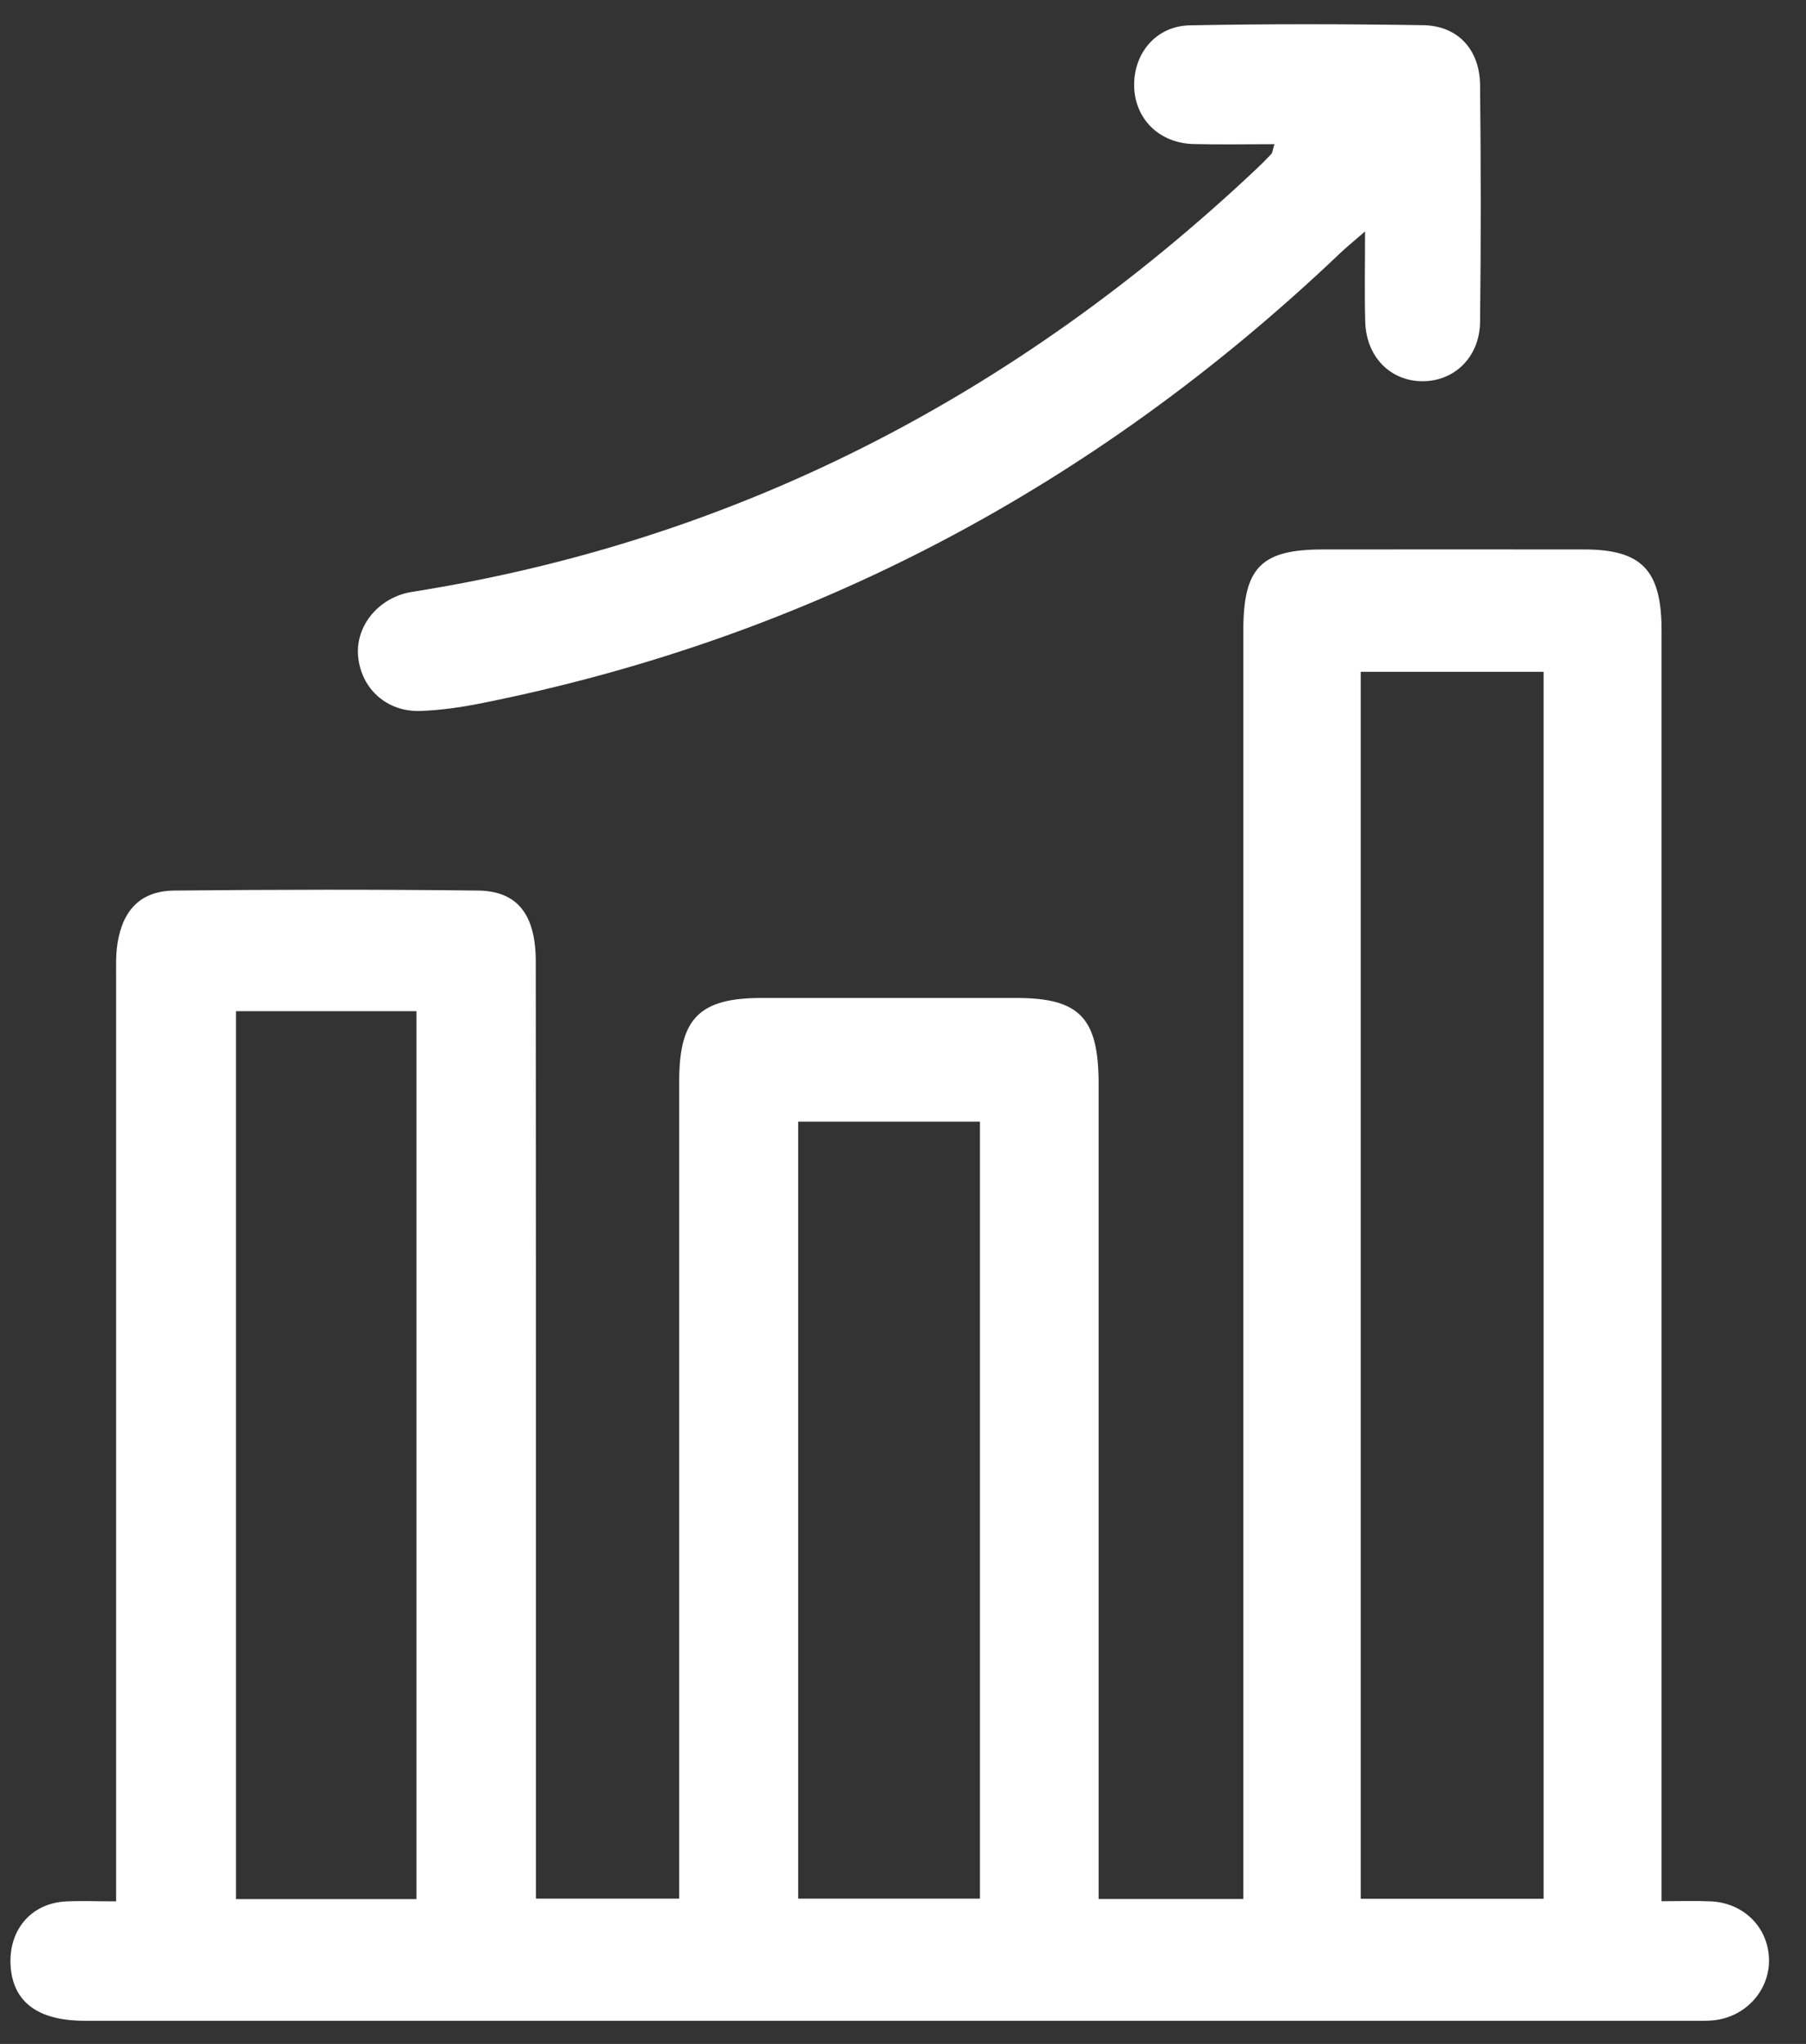 <svg xmlns="http://www.w3.org/2000/svg" width="38" height="43" viewBox="0 0 38 43" fill="none"><rect x="0" y="0" width="38" height="43" fill="#333333" stroke="none"/><g clip-path="url(#clip0_11_86)"><path d="M2.443 39.996V39.133C2.443 32.944 2.443 26.756 2.443 20.567C2.443 20.327 2.435 20.083 2.472 19.848C2.584 19.132 2.971 18.741 3.672 18.735C5.8 18.714 7.928 18.71 10.055 18.735C10.89 18.744 11.272 19.242 11.273 20.227C11.278 24.776 11.276 29.324 11.276 33.873C11.276 35.644 11.276 37.416 11.276 39.187V39.943H14.291V39.209C14.291 33.721 14.291 28.231 14.291 22.743C14.291 21.425 14.716 20.995 16.022 20.995C17.81 20.995 19.597 20.995 21.385 20.995C22.716 20.995 23.116 21.412 23.116 22.802C23.116 28.247 23.116 33.692 23.116 39.137C23.116 39.395 23.116 39.652 23.116 39.951H26.161V39.173C26.161 30.536 26.161 21.898 26.161 13.261C26.161 11.939 26.535 11.559 27.837 11.559C29.666 11.559 31.497 11.557 33.327 11.559C34.545 11.559 34.961 11.993 34.961 13.264C34.961 21.879 34.961 30.495 34.961 39.11V39.997C35.333 39.997 35.664 39.985 35.994 40C36.7 40.03 37.219 40.564 37.222 41.243C37.223 41.886 36.725 42.43 36.063 42.502C35.915 42.518 35.765 42.512 35.616 42.512C24.338 42.512 13.059 42.512 1.78 42.512C0.797 42.512 0.271 42.117 0.223 41.355C0.177 40.604 0.651 40.043 1.38 40.002C1.695 39.985 2.013 40 2.438 40L2.443 39.996ZM28.631 14.133V39.946H32.479V14.133H28.631ZM8.763 39.951V21.273H4.965V39.953H8.763V39.951ZM16.794 23.596V39.943H20.619V23.596H16.794Z" fill="white"></path><path d="M26.817 3.033C26.211 3.033 25.659 3.044 25.109 3.03C24.39 3.01 23.881 2.504 23.864 1.819C23.847 1.123 24.324 0.546 25.036 0.533C26.673 0.501 28.311 0.504 29.947 0.53C30.674 0.542 31.135 1.042 31.142 1.79C31.16 3.451 31.162 5.112 31.142 6.772C31.134 7.509 30.605 8.021 29.932 8.02C29.256 8.02 28.747 7.507 28.726 6.772C28.709 6.183 28.722 5.594 28.722 4.869C28.493 5.068 28.339 5.193 28.195 5.329C23.037 10.238 17.021 13.42 10.113 14.798C9.696 14.881 9.271 14.941 8.849 14.957C8.139 14.983 7.596 14.488 7.535 13.803C7.478 13.156 7.978 12.561 8.669 12.452C15.484 11.375 21.366 8.329 26.43 3.56C26.54 3.456 26.647 3.35 26.749 3.24C26.774 3.214 26.775 3.164 26.816 3.033H26.817Z" fill="white"></path></g><defs><clipPath id="clip0_11_86"><rect width="37" height="42" fill="white" transform="translate(0.225 0.509)"></rect></clipPath></defs></svg>